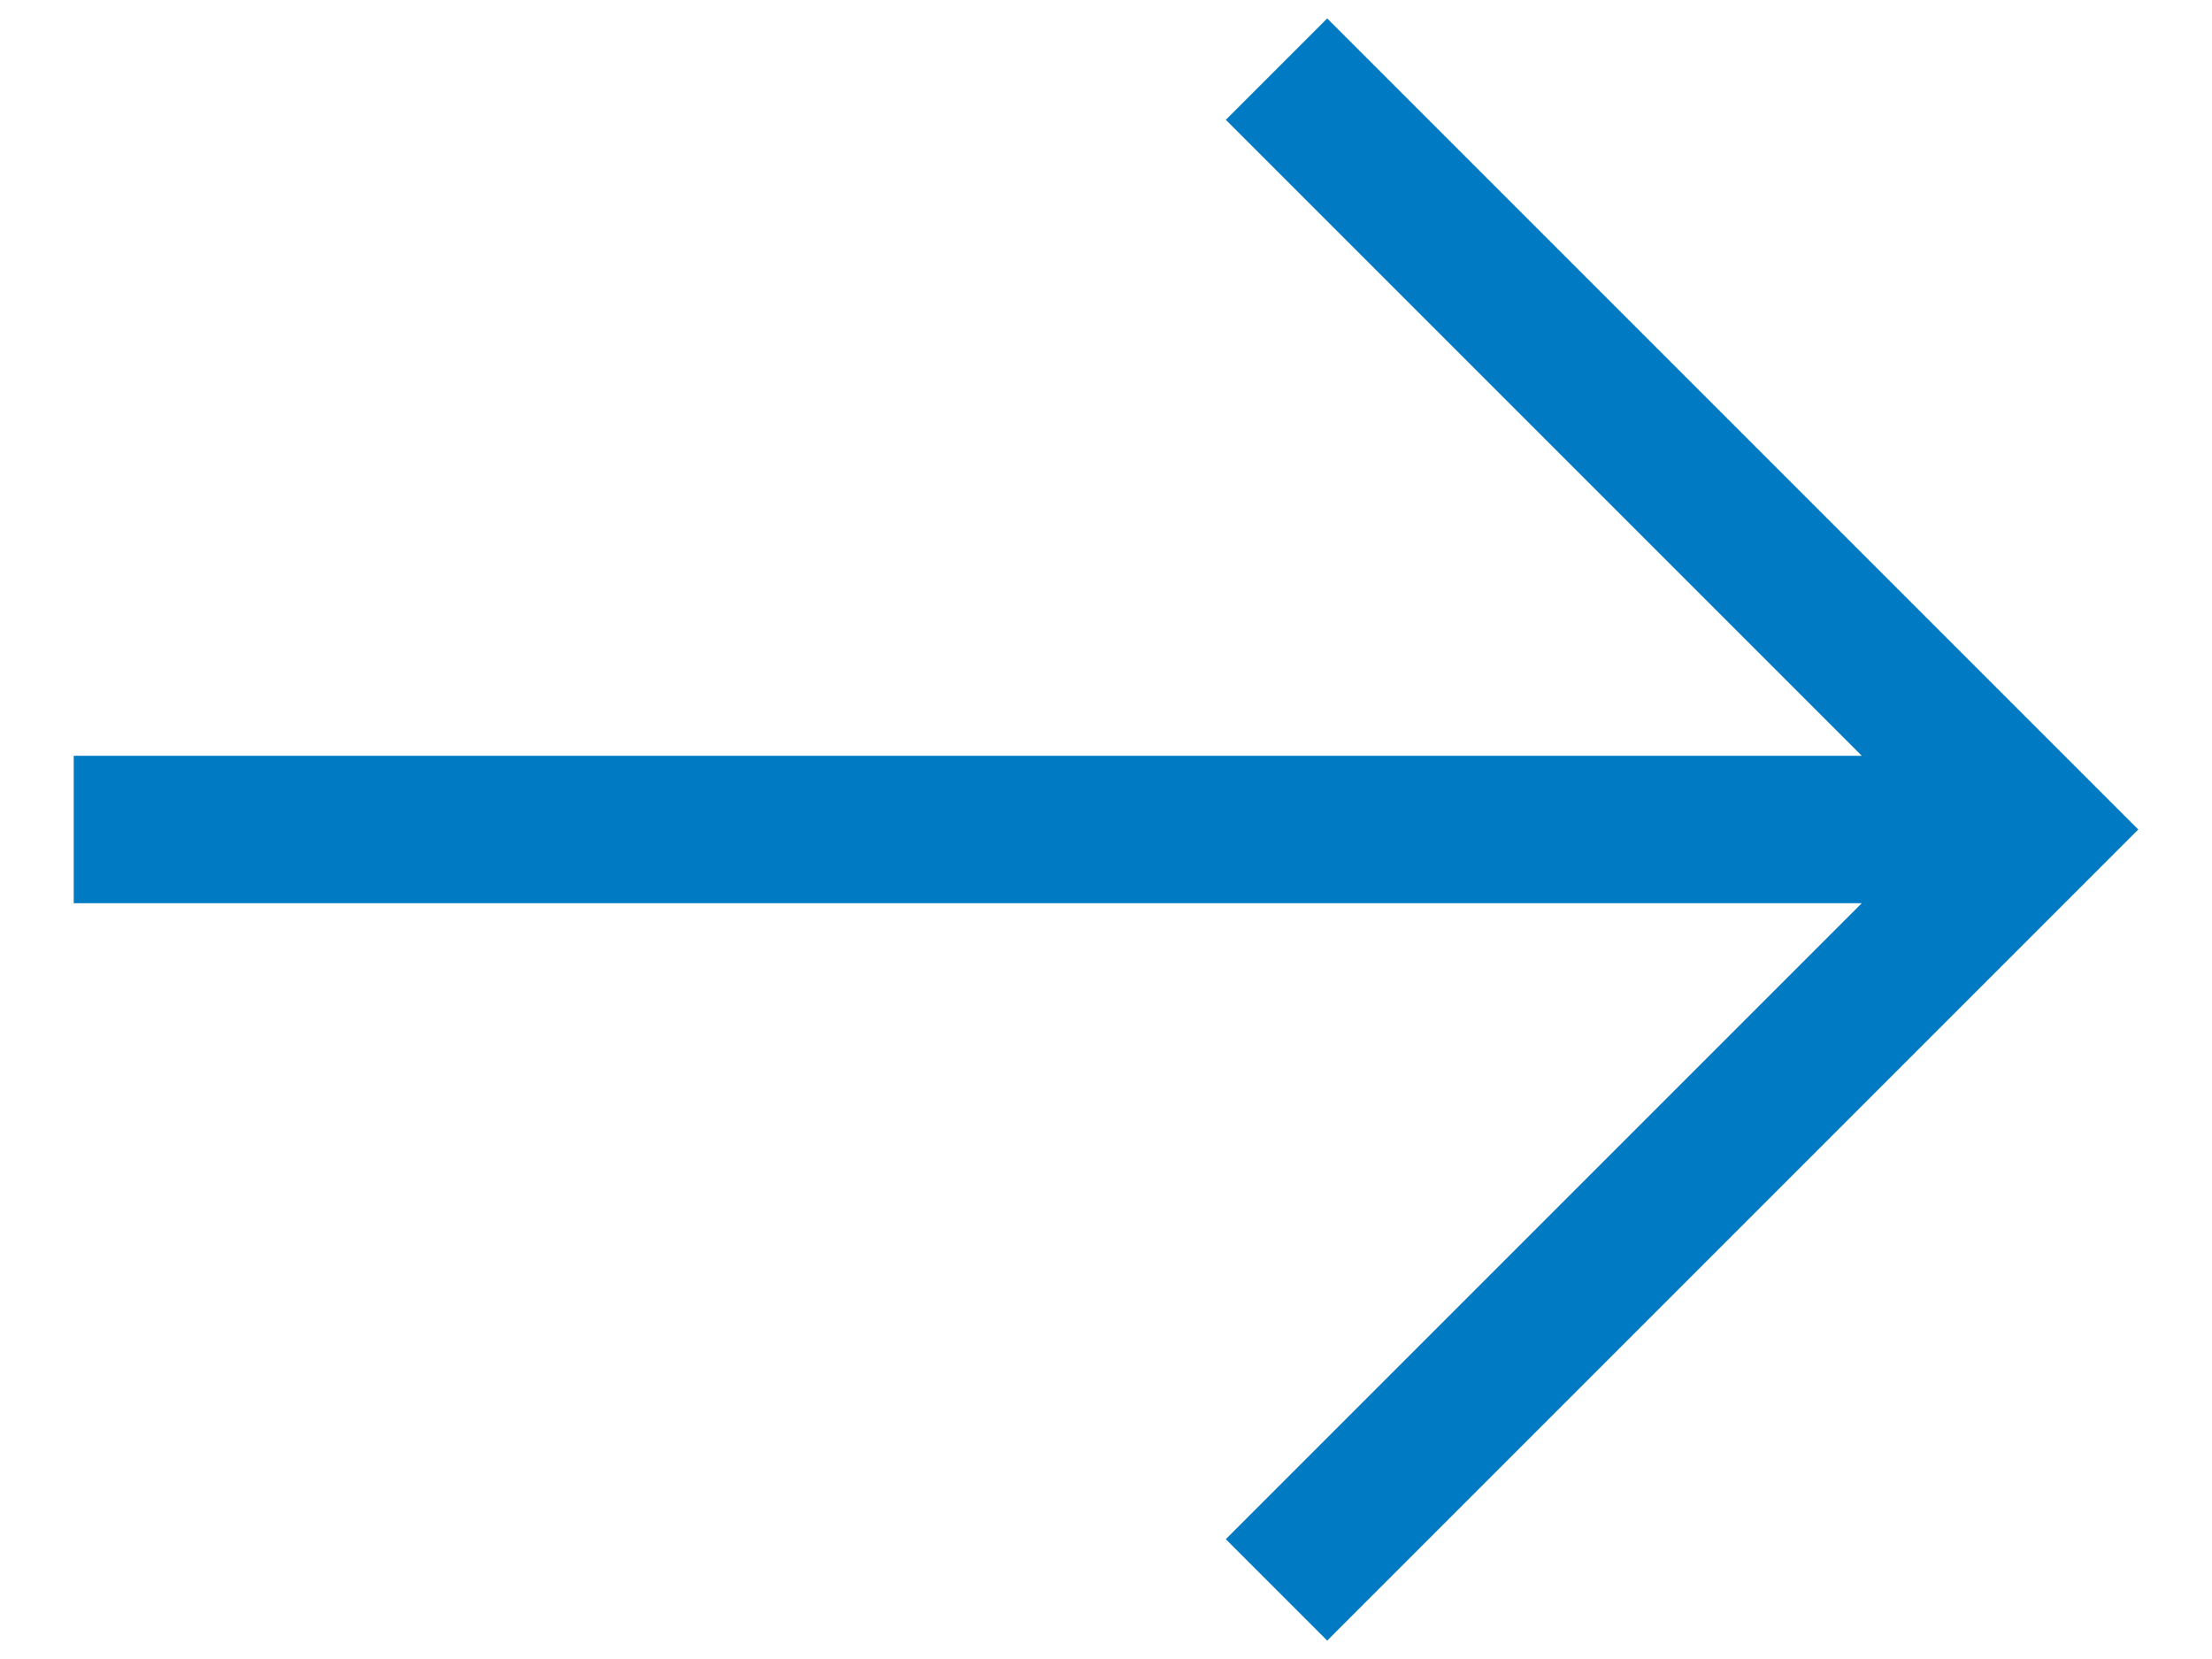 <?xml version="1.0" encoding="UTF-8"?>
<svg width="24px" height="18px" viewBox="0 0 24 18" version="1.1" xmlns="http://www.w3.org/2000/svg" xmlns:xlink="http://www.w3.org/1999/xlink">
    <!-- Generator: Sketch 58 (84663) - https://sketch.com -->
    <title>Line/09_Arrow/Forward</title>
    <desc>Created with Sketch.</desc>
    <defs>
        <polygon id="path-1" points="0.8 11.2 20.2 11.2 13.3 4.3 14.4 3.2 23.2 12 14.4 20.8 13.3 19.7 20.2 12.8 0.8 12.8"></polygon>
    </defs>
    <g id="6.-Design-Guidelines" stroke="none" stroke-width="1" fill="none" fill-rule="evenodd">
        <g id="2.-Iconography" transform="translate(-908, -1342)">
            <g id="Line" transform="translate(503, 78)">
                <g id="Line/0900-arrow/line-forward" transform="translate(405, 1261)">
                    <mask id="mask-2" fill="white">
                        <use xlink:href="#path-1"></use>
                    </mask>
                    <use id="icon-color" fill="#007AC3" fill-rule="evenodd" xlink:href="#path-1"></use>
                </g>
            </g>
        </g>
    </g>
</svg>